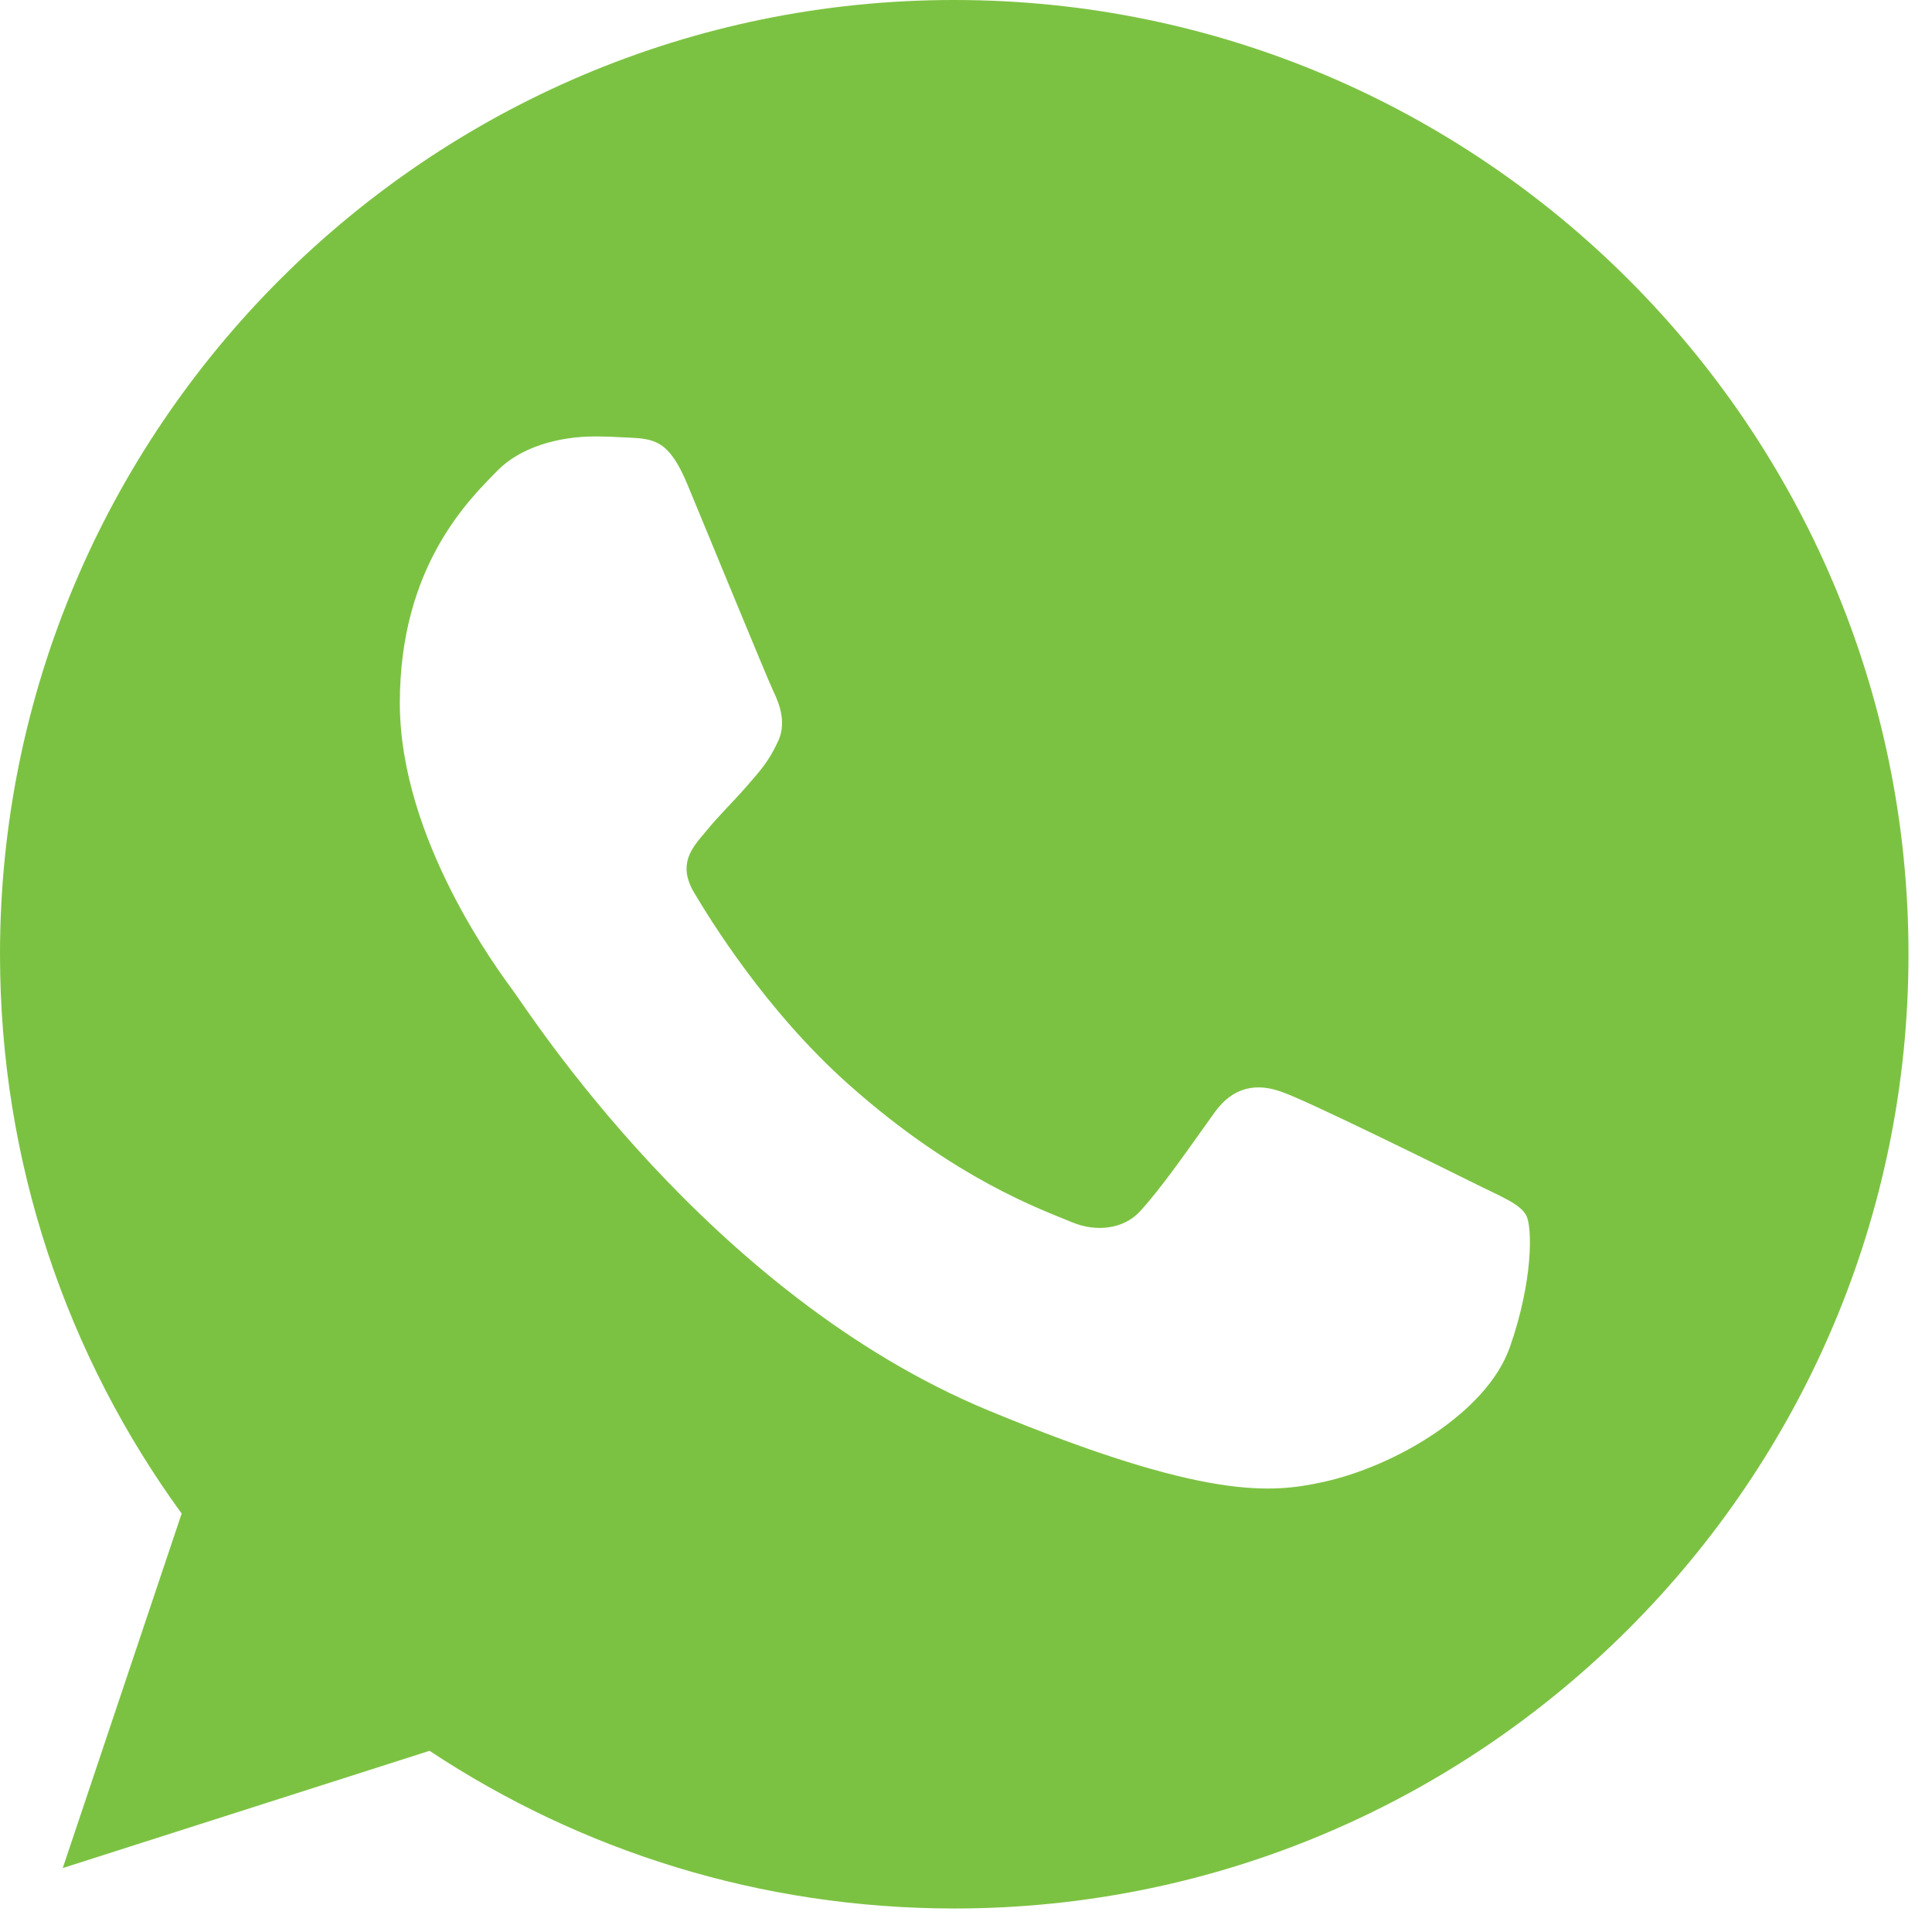 <?xml version="1.0" encoding="UTF-8"?> <svg xmlns="http://www.w3.org/2000/svg" width="42" height="42" viewBox="0 0 42 42" fill="none"> <path d="M20.75 0H20.739C9.301 0 0 9.304 0 20.744C0 25.282 1.462 29.488 3.949 32.903L1.364 40.61L9.338 38.061C12.618 40.234 16.531 41.489 20.75 41.489C32.187 41.489 41.489 32.182 41.489 20.744C41.489 9.306 32.187 0 20.75 0ZM32.82 29.294C32.32 30.707 30.333 31.879 28.749 32.221C27.665 32.452 26.249 32.636 21.483 30.66C15.387 28.134 11.461 21.94 11.155 21.538C10.862 21.136 8.692 18.258 8.692 15.281C8.692 12.304 10.204 10.854 10.813 10.232C11.313 9.721 12.141 9.488 12.934 9.488C13.191 9.488 13.422 9.501 13.629 9.511C14.238 9.537 14.544 9.574 14.946 10.536C15.447 11.741 16.666 14.718 16.811 15.024C16.959 15.33 17.106 15.745 16.899 16.147C16.704 16.562 16.533 16.746 16.227 17.099C15.921 17.451 15.631 17.721 15.325 18.099C15.045 18.429 14.729 18.781 15.081 19.391C15.434 19.987 16.652 21.976 18.447 23.573C20.762 25.635 22.64 26.294 23.311 26.573C23.812 26.781 24.408 26.732 24.774 26.343C25.238 25.842 25.811 25.012 26.395 24.196C26.809 23.61 27.333 23.537 27.883 23.744C28.443 23.939 31.407 25.404 32.016 25.707C32.626 26.013 33.028 26.159 33.175 26.415C33.321 26.672 33.321 27.878 32.82 29.294Z" fill="#7CC242"></path> </svg> 